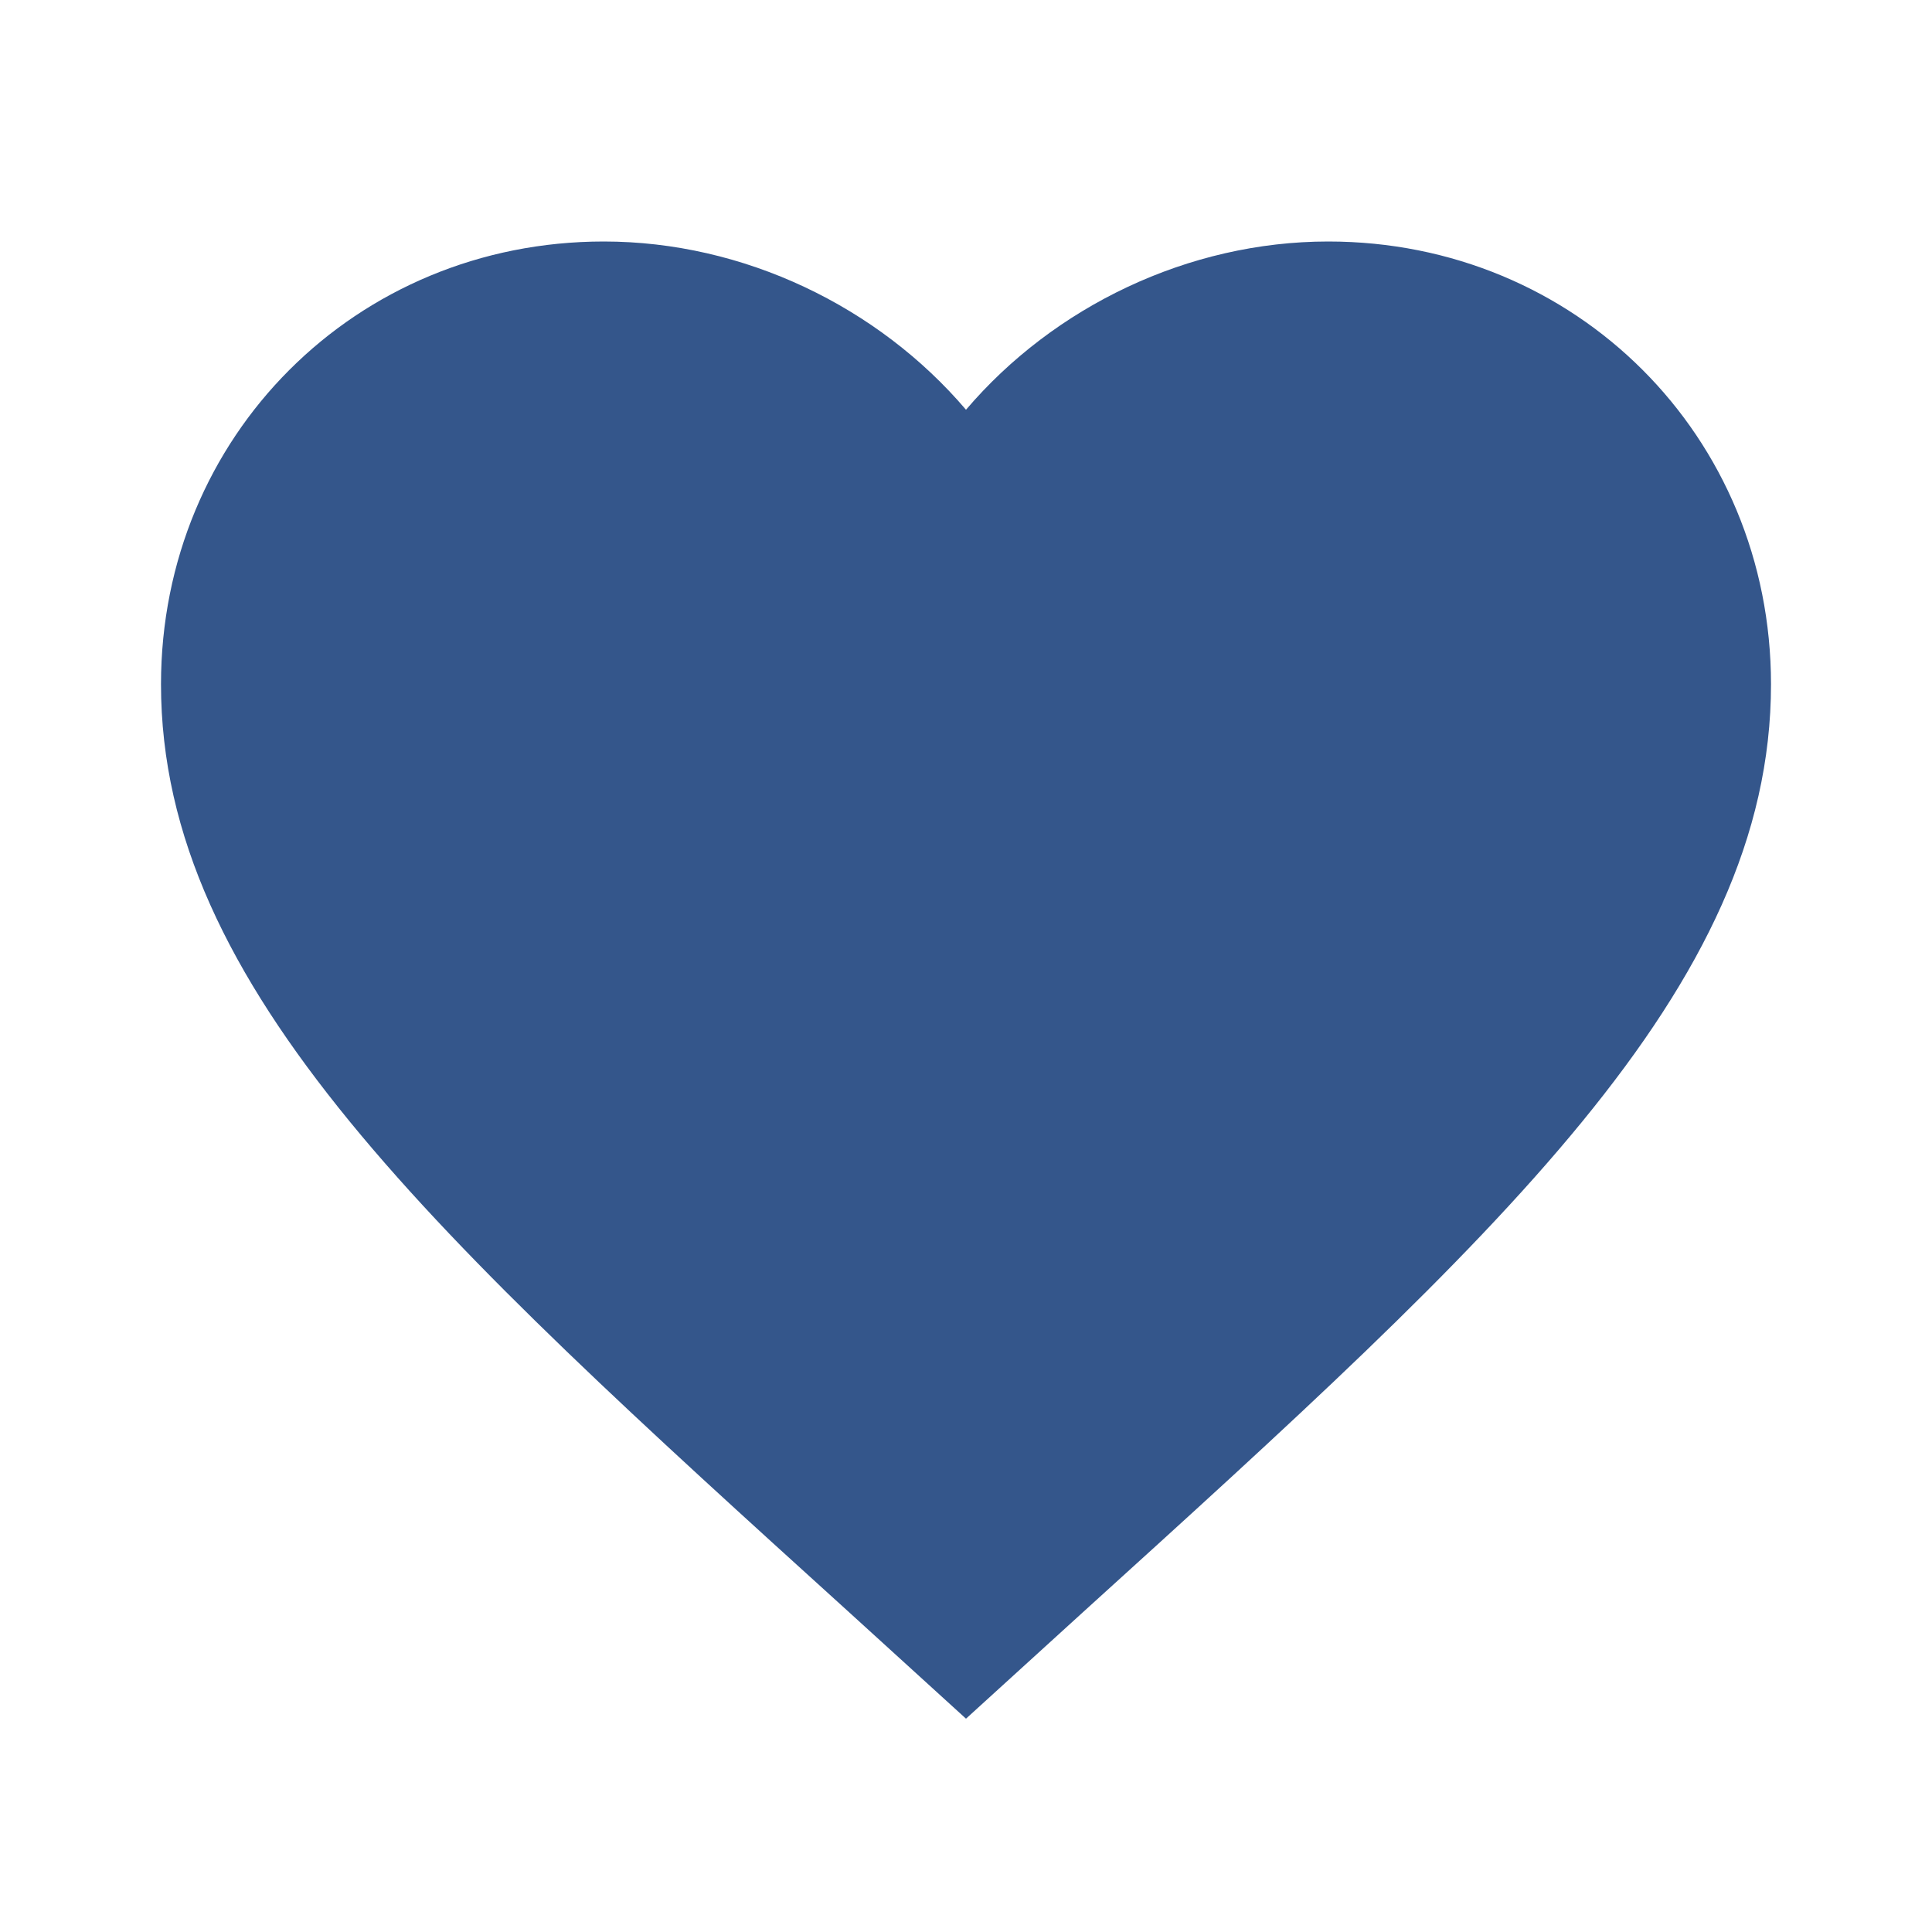 <?xml version="1.0" encoding="UTF-8"?><svg xmlns="http://www.w3.org/2000/svg" width="120" height="120" viewBox="0 0 120 120"><path d="m60 106.75-7.25-6.6C27 76.8 10 61.4 10 42.5 10 27.1 22.1 15 37.5 15c8.7 0 17.05 4.05 22.5 10.45C65.45 19.05 73.8 15 82.5 15 97.9 15 110 27.1 110 42.5c0 18.9-17 34.3-42.75 57.65z" fill="#34568b"/></svg>
